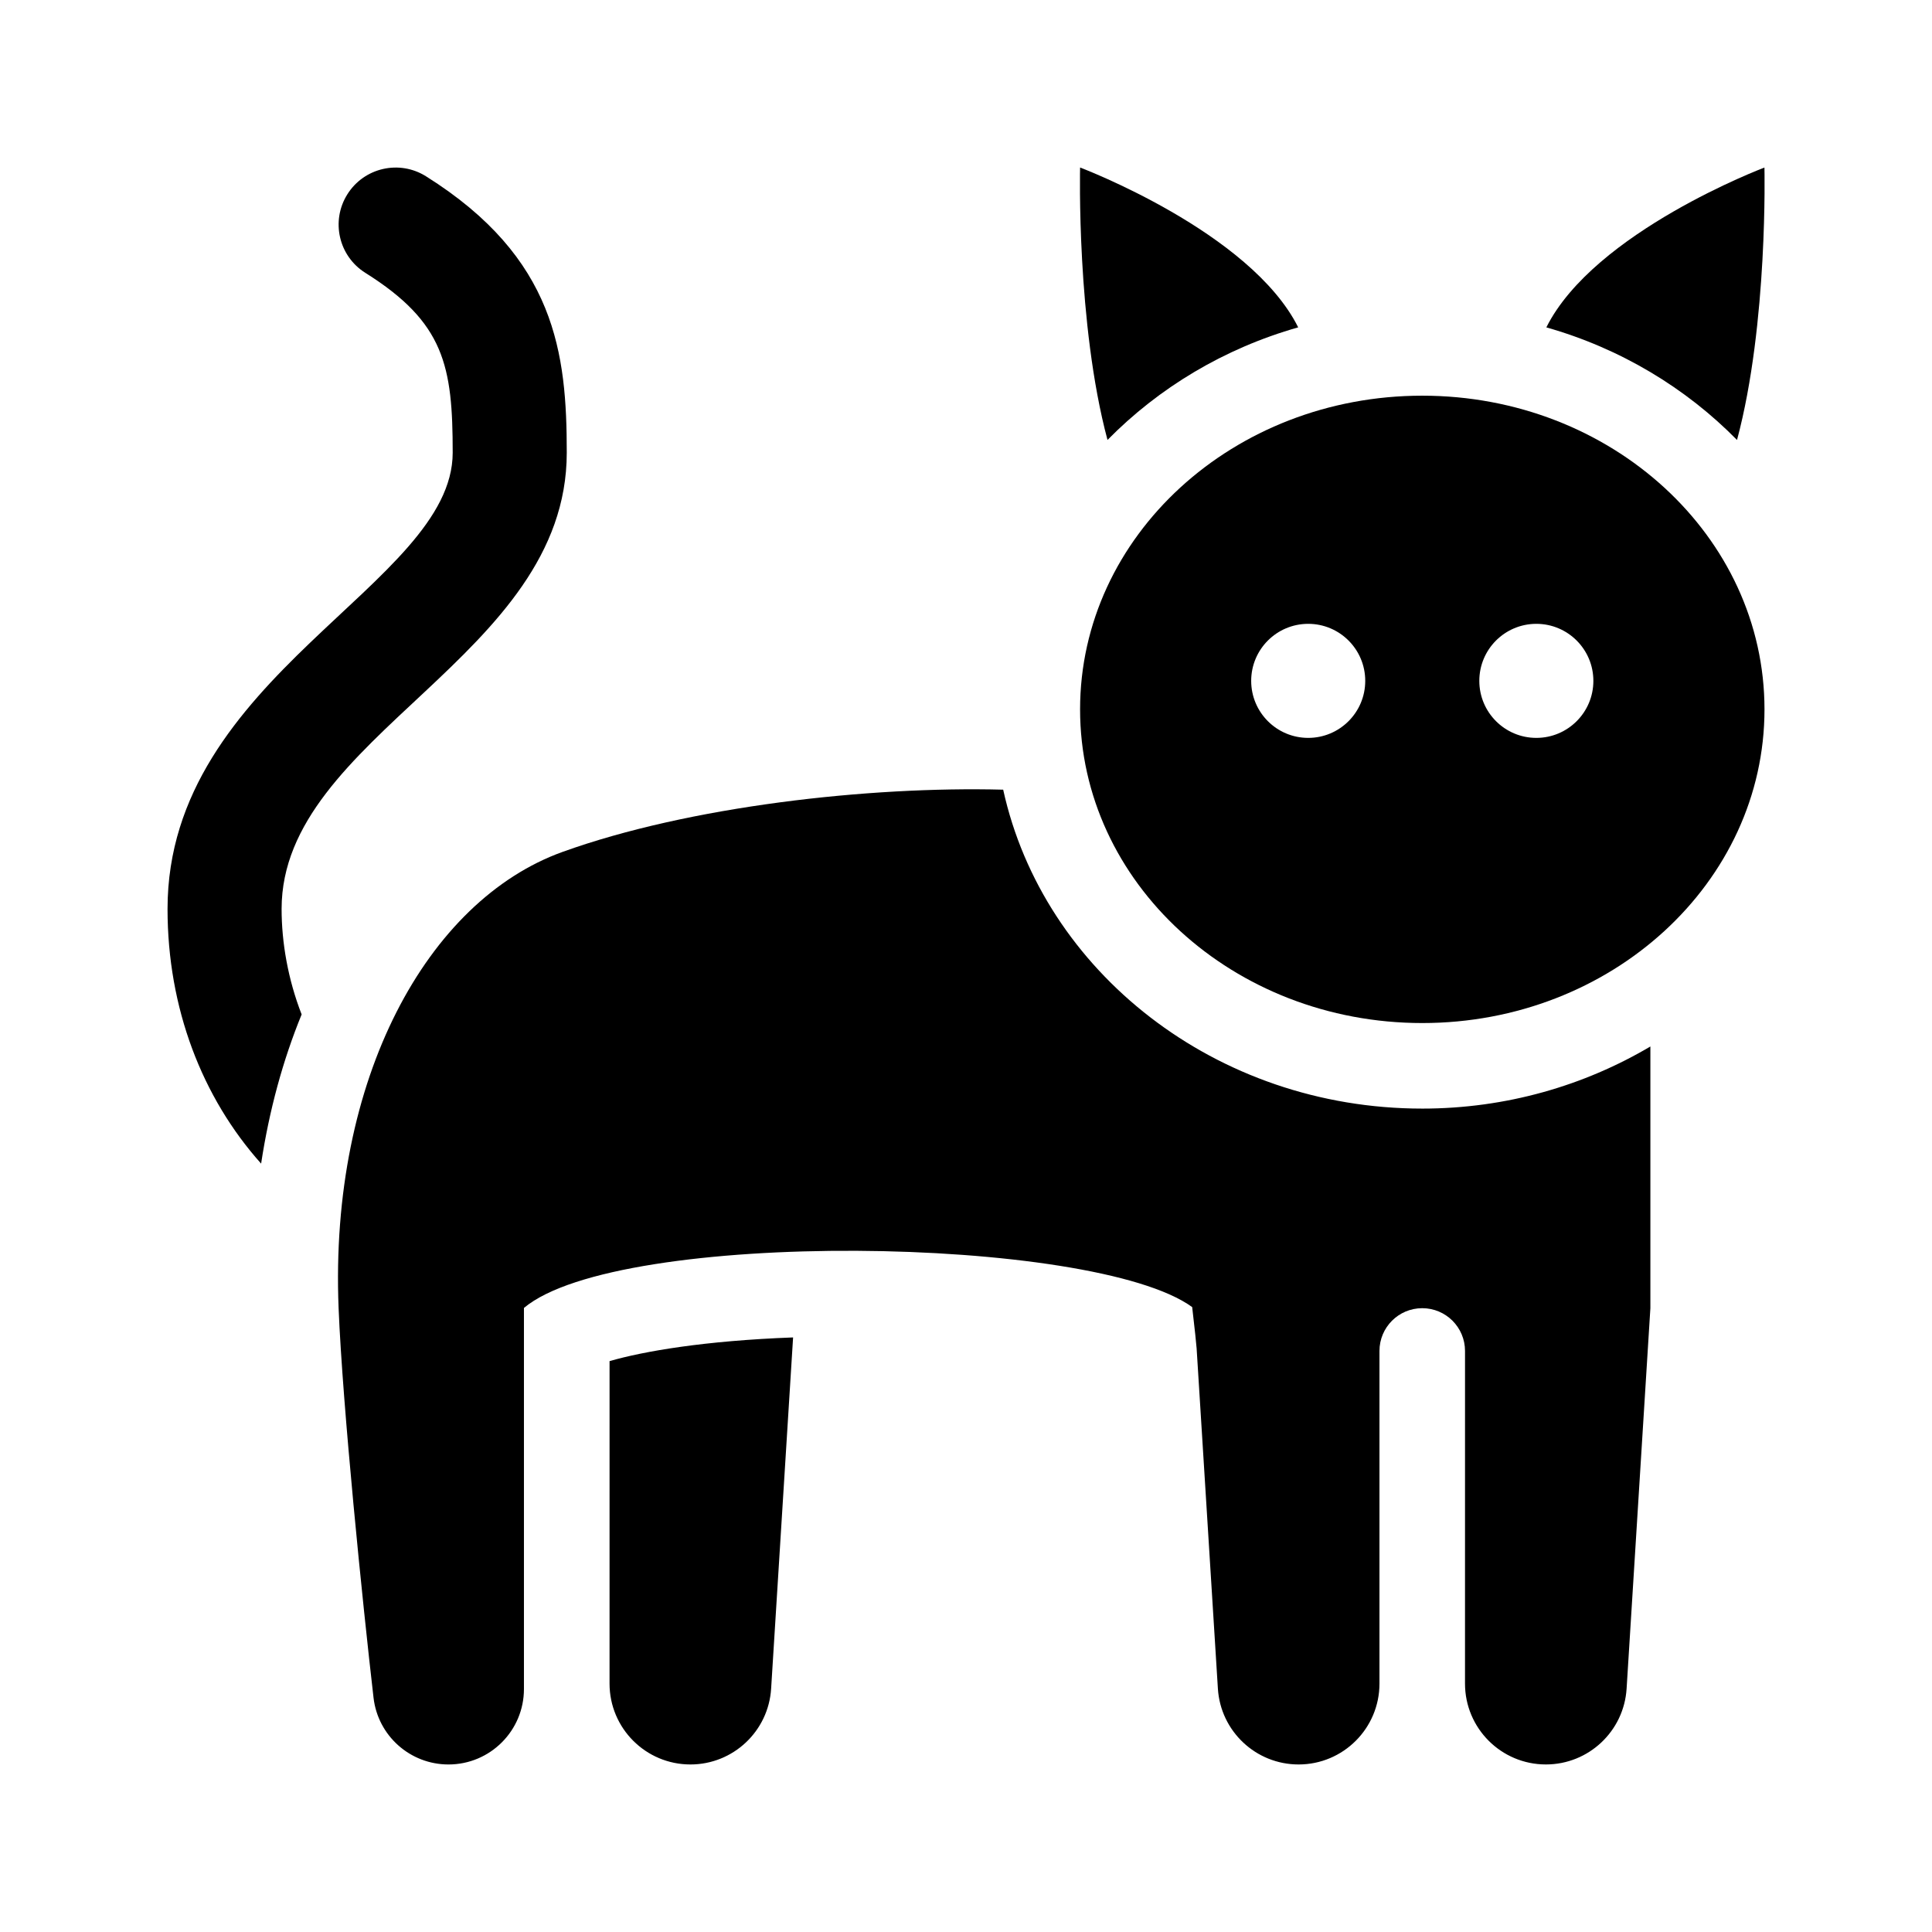 <?xml version="1.0" encoding="UTF-8"?>
<!-- Uploaded to: SVG Repo, www.svgrepo.com, Generator: SVG Repo Mixer Tools -->
<svg fill="#000000" width="800px" height="800px" version="1.1" viewBox="144 144 512 512" xmlns="http://www.w3.org/2000/svg">
 <g>
  <path d="m437.5 260.59c-8.262-30.859-7.266-72.195-7.266-72.195s45.121 17.008 57.801 42.359c-19.656 5.574-36.98 16.051-50.535 29.836z"/>
  <path d="m604.33 260.6c-13.551-13.785-30.883-24.27-50.531-29.84 12.68-25.352 57.797-42.359 57.797-42.359s1 41.336-7.266 72.199z"/>
  <path d="m520.92 248.86c-50.082 0-90.688 37.215-90.688 83.129s40.602 83.129 90.688 83.129c50.082 0 90.688-37.215 90.688-83.129s-40.605-83.129-90.688-83.129zm-30.23 90.688c-8.348 0-15.113-6.766-15.113-15.113 0-8.348 6.766-15.113 15.113-15.113s15.113 6.766 15.113 15.113c0.004 8.344-6.769 15.113-15.113 15.113zm60.457 0c-8.348 0-15.113-6.766-15.113-15.113 0-8.348 6.766-15.113 15.113-15.113 8.348 0 15.113 6.766 15.113 15.113 0.004 8.344-6.769 15.113-15.113 15.113z"/>
  <path d="m305.54 504.71c9.035-2.613 25.176-5.41 48.637-6.277l-5.82 93.074c-0.703 11.293-10.07 20.094-21.387 20.094-11.836 0-21.434-9.594-21.434-21.434z"/>
  <path d="m520.91 437.79c22.238 0 42.934-6.098 60.457-16.461v69.359l-6.301 100.82c-0.707 11.289-10.074 20.09-21.391 20.09-11.836 0-21.434-9.594-21.434-21.434l0.004-88.145c0-6.262-5.074-11.336-11.336-11.336-6.262 0-11.336 5.074-11.336 11.336v88.148c0 11.836-9.594 21.434-21.434 21.434-11.316 0-20.68-8.801-21.387-20.094l-5.637-90.191c-0.066-1.078-0.508-5.129-1.176-10.926-26.148-19.02-152.02-20.824-177.09 0.227v100.99c0 11.043-8.953 19.996-19.996 19.996-10.152 0-18.695-7.594-19.863-17.68-2.891-24.926-8.211-77.348-9.258-103.24-2.473-60.879 23.594-108.04 59.32-120.91 33.605-12.113 81.199-17.434 116.8-16.5 10.582 48.164 56.348 84.516 111.05 84.516z"/>
  <path d="m213.2 452.37c-15.668-17.527-24.801-41.203-24.801-67.488 0-61.93 75.57-85.93 75.57-120.91 0-23.023-2.188-34.496-23.145-47.66-7.07-4.43-9.211-13.754-4.766-20.828 4.445-7.074 13.77-9.195 20.828-4.766 34.465 21.625 37.312 46.996 37.312 73.254 0 54.254-75.57 74.824-75.57 120.91 0 8.844 1.672 18.617 5.309 27.953-4.953 12.109-8.59 25.387-10.738 39.535z"/>
 </g>
</svg>